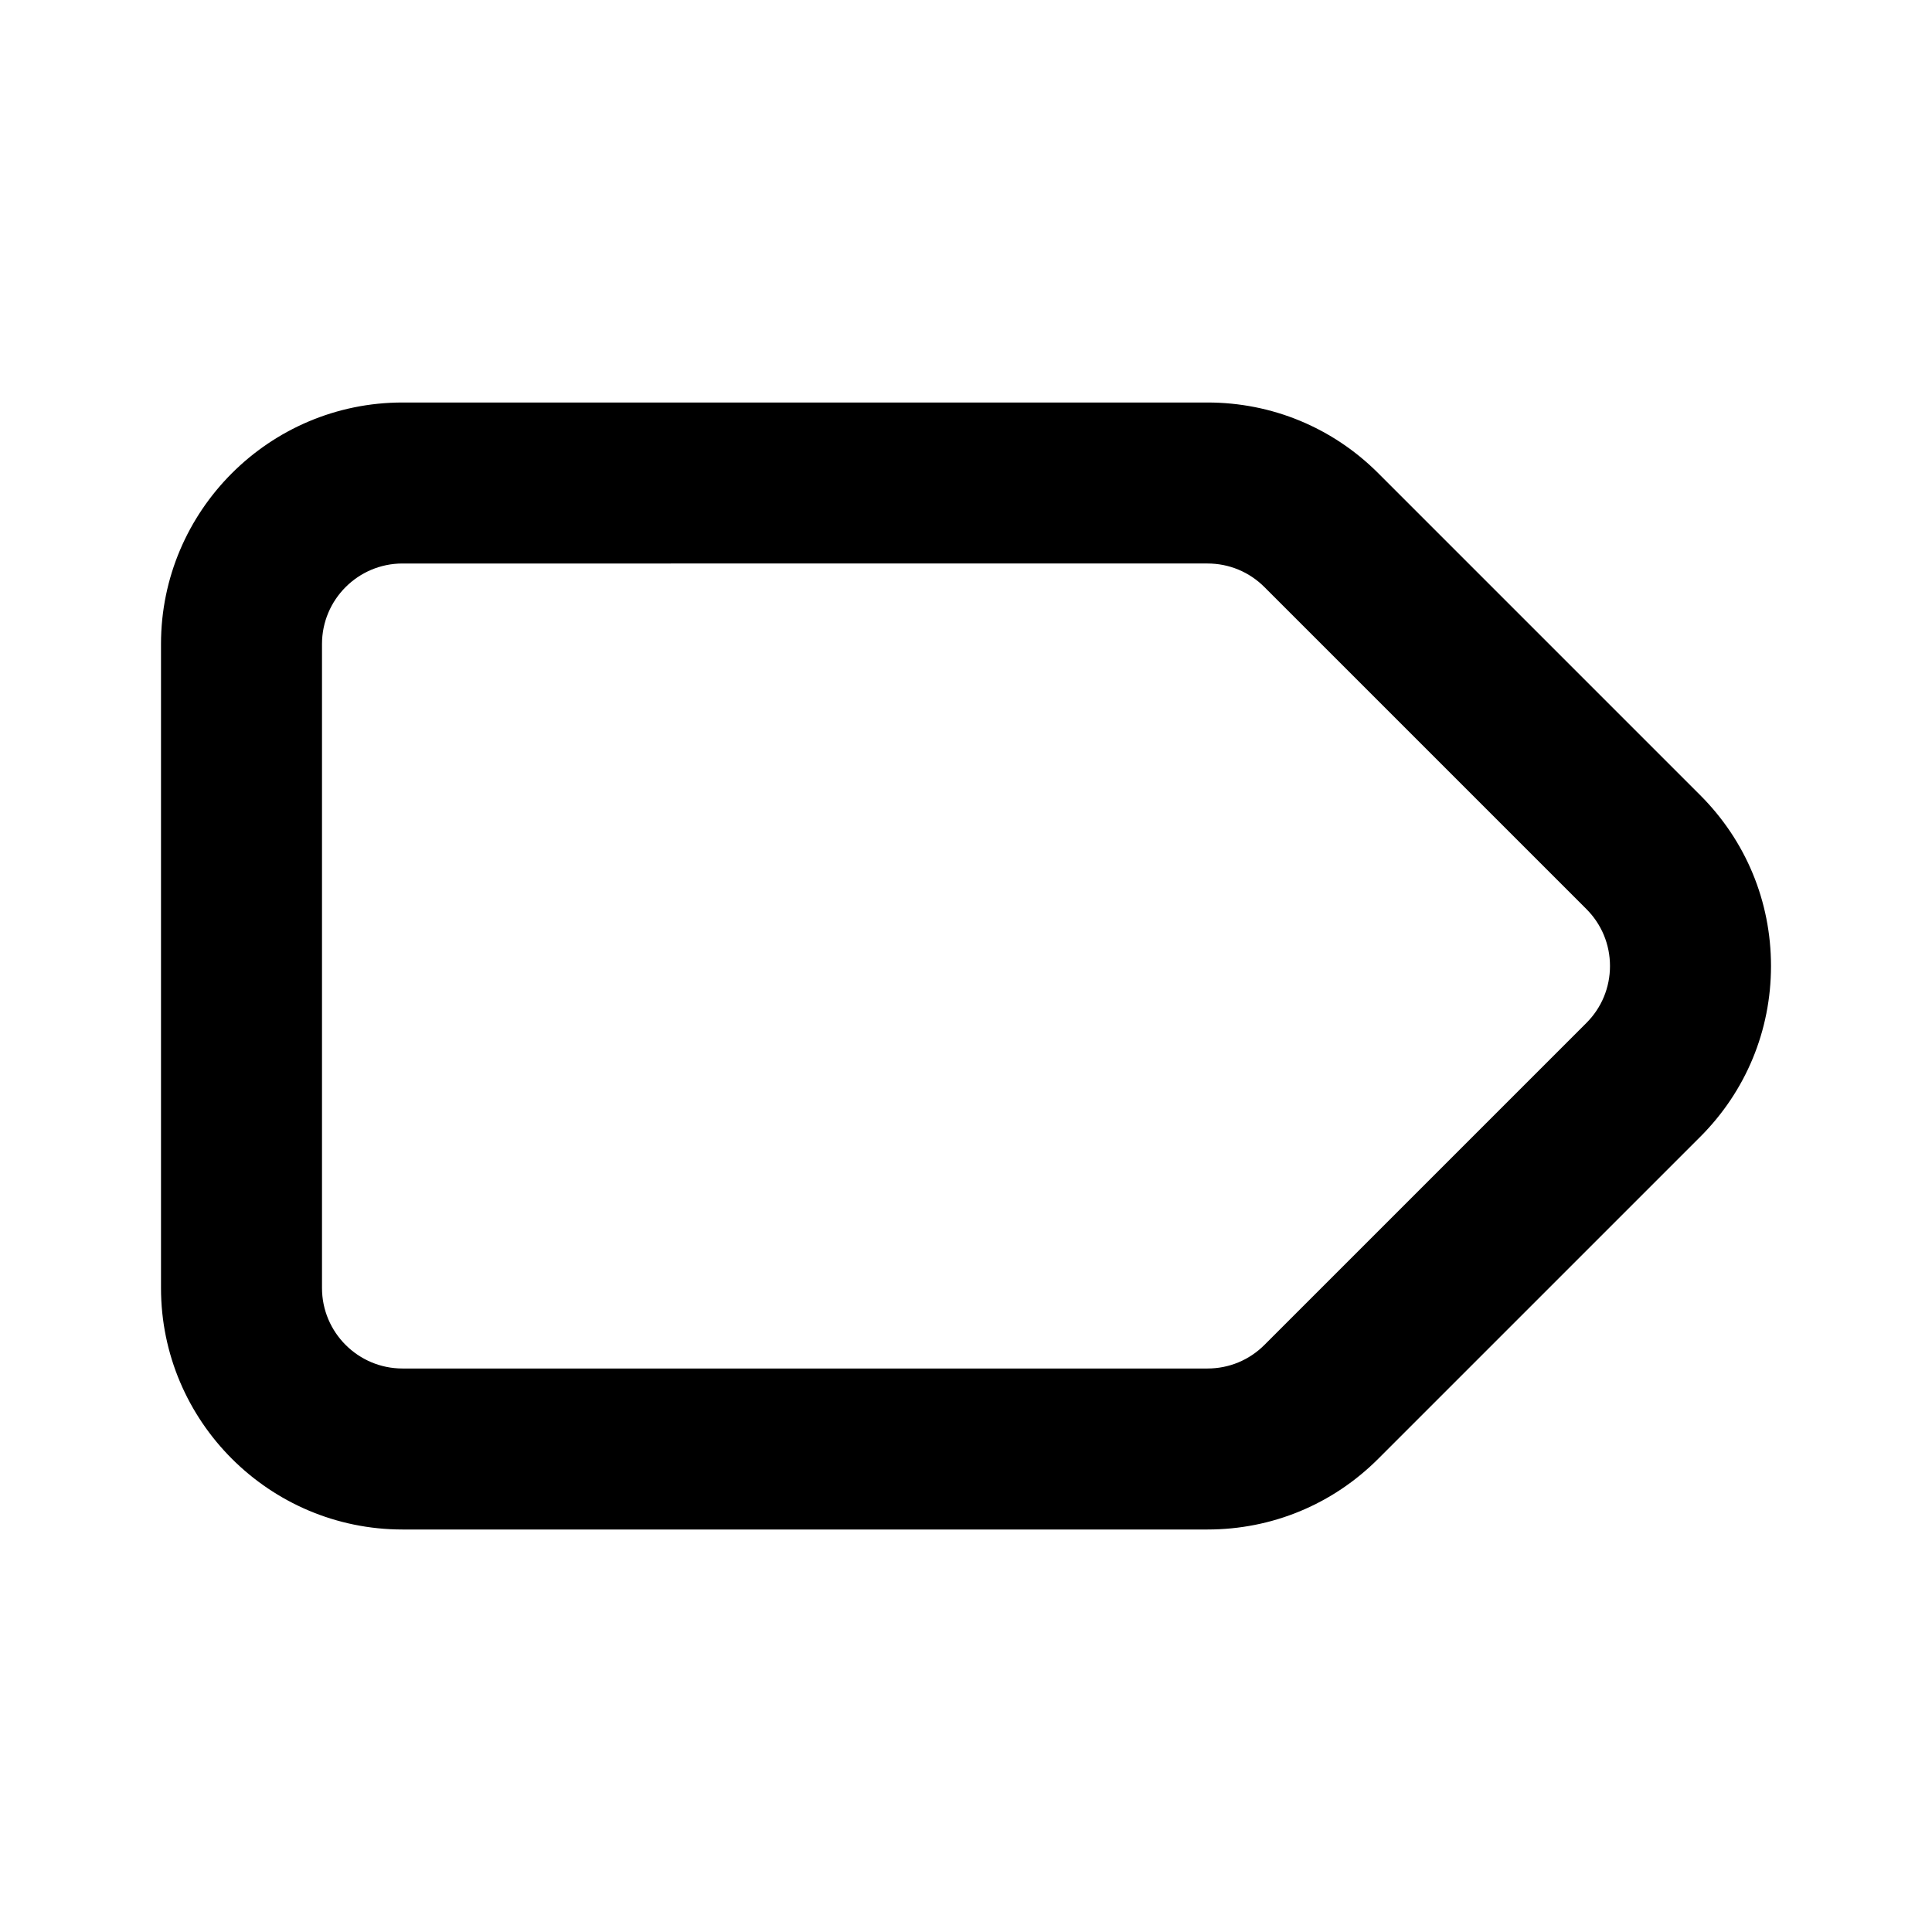 <?xml version="1.0" encoding="utf-8"?>
<!-- Generator: Adobe Illustrator 28.0.0, SVG Export Plug-In . SVG Version: 6.00 Build 0)  -->
<svg version="1.1" id="Layer_1" xmlns="http://www.w3.org/2000/svg" xmlns:xlink="http://www.w3.org/1999/xlink" x="0px" y="0px"
	 width="1440px" height="1440px" viewBox="0 0 144 144" style="enable-background:new 0 0 144 144;" xml:space="preserve">
<style type="text/css">
	.st0{fill:#FFFFFF;}
	.st1{fill:#FCEE21;}
	.st2{stroke:#000000;stroke-width:12;stroke-miterlimit:10;}
	.st3{fill:none;stroke:#FFFFFF;stroke-width:12;stroke-linecap:round;stroke-miterlimit:10;}
	.st4{fill:none;stroke:#000000;stroke-width:12;stroke-linecap:round;stroke-miterlimit:10;}
	.st5{fill:none;stroke:#000000;stroke-width:12;stroke-miterlimit:10;}
	.st6{fill:none;stroke:#000000;stroke-width:12;stroke-linecap:round;stroke-linejoin:round;stroke-miterlimit:10;}
	.st7{fill:none;stroke:#FFFFFF;stroke-width:12;stroke-linecap:round;stroke-linejoin:round;stroke-miterlimit:10;}
	.st8{stroke:#000000;stroke-width:12;stroke-linecap:round;stroke-linejoin:round;stroke-miterlimit:10;}
</style>
<rect class="st0" width="144" height="144"/>
<g>
	<path d="M90,114H30c-9.925,0-18-8.075-18-18v-48c0-9.925,8.075-18,18-18
		h60c4.807,0,9.328,1.872,12.728,5.271l24,24.001
		c3.4,3.399,5.272,7.92,5.272,12.728c0,4.809-1.872,9.329-5.272,12.729
		L102.728,108.727C99.329,112.128,94.808,114,90,114z M30,42
		c-3.309,0-6,2.691-6,6v48c0,3.309,2.691,6,6,6h60c1.603,0,3.109-0.624,4.242-1.757
		l24-24c1.134-1.134,1.757-2.641,1.757-4.243s-0.624-3.109-1.757-4.243l-24-24
		c-1.133-1.133-2.64-1.757-4.243-1.757H30z"/>
</g>
</svg>
